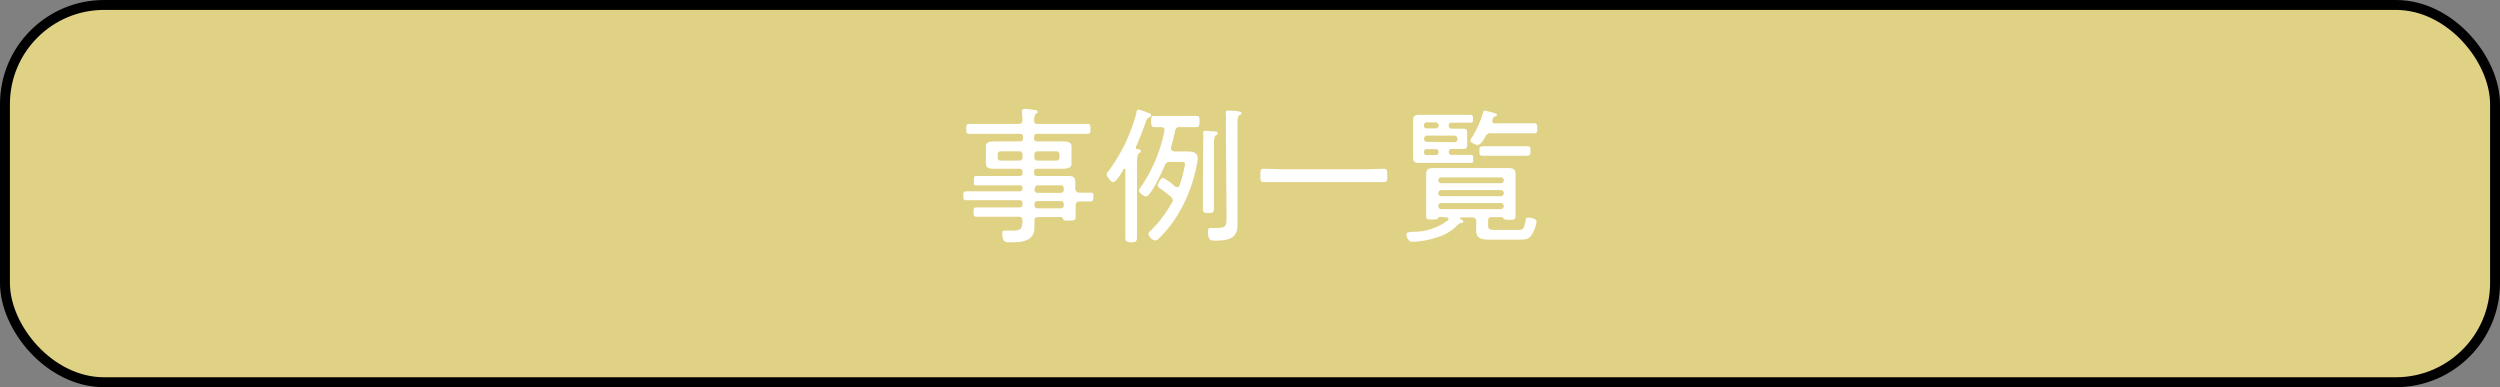<svg xmlns="http://www.w3.org/2000/svg" viewBox="0 0 252.15 39.05"><rect x="0" y="0" width="252.15" height="39.05" fill="#808080" stroke="none"/><defs><style>.cls-1{fill:#e0d284;}.cls-2{fill:none;stroke:#000;stroke-miterlimit:10;}.cls-3{fill:#fff;}</style></defs><g id="レイヤー_2" data-name="レイヤー 2"><g id="事例一覧"><rect class="cls-1" x="0.5" y="0.5" width="251.15" height="38.05" rx="10"/><rect class="cls-2" x="0.5" y="0.5" width="251.15" height="38.05" rx="10"/><path class="cls-3" d="M108.85,19.43c.39,0,.76,0,1.13,0s.29.16.29.44,0,.45-.38.45-.52,0-1,0c-.3,0-.4.14-.4.42v.19c0,.36,0,.7,0,1s-.2.32-.66.32-.55,0-.61-.2a.28.28,0,0,0-.28-.16h-2.21c-.27,0-.41.12-.4.4s0,.46,0,.7c0,1.4-1.41,1.45-2.48,1.45-.39,0-.76,0-.76-.87,0-.19,0-.31.25-.31s.45,0,.79,0c1,0,.94-.32,1-1,0-.28-.11-.4-.41-.4h-2.43c-.58,0-1.16,0-1.76,0-.33,0-.34-.12-.34-.46s0-.48.34-.48l1.76,0h2.53c.22,0,.31-.09.31-.31v-.12c0-.21-.09-.3-.31-.3H99.28c-.61,0-1.22,0-1.84,0-.28,0-.28-.18-.28-.46s0-.43.28-.43c.62,0,1.23,0,1.84,0h3.54c.22,0,.31-.09.31-.32V19c0-.22-.09-.31-.31-.31H99.59c-.36,0-.7,0-1.06,0s-.3-.09-.3-.48,0-.46.3-.46h4.29c.22,0,.31-.09.31-.29v-.14c0-.21-.09-.3-.31-.3h-1.43l-1.22,0c-.33,0-.73-.08-.73-.49,0-.15,0-.23,0-.43v-.91c0-.21,0-.29,0-.43,0-.42.36-.5,1-.5l1,0h1.43c.22,0,.31-.09.31-.3v-.16c0-.21-.09-.3-.31-.3H99.56c-.6,0-1.19,0-1.79,0-.29,0-.31-.15-.31-.49s0-.51.31-.51c.6,0,1.19,0,1.79,0h3.16c.28,0,.38-.1.41-.39a7.18,7.18,0,0,0-.06-.79c0-.05,0-.1,0-.14s.13-.2.25-.2.87.08,1,.11.33,0,.33.18-.09.13-.18.2-.16.29-.17.64.14.39.41.39h3.17c.6,0,1.2,0,1.79,0,.3,0,.31.14.31.51s0,.49-.31.49c-.59,0-1.19,0-1.79,0h-3.27c-.23,0-.31.09-.31.3v.16c0,.21.08.3.31.3h1.46l1,0c.6,0,1,.08,1,.5,0,.11,0,.2,0,.43v.91c0,.22,0,.31,0,.43,0,.41-.37.49-1,.49l-1,0h-1.46c-.23,0-.31.09-.31.3v.14c0,.2.08.29.31.29h3.11c.48,0,.73.09.73.61,0,.21,0,.42,0,.63S108.57,19.43,108.85,19.43Zm-7.92-4.17a.28.28,0,0,0-.3.3v.34a.28.28,0,0,0,.3.3h1.89a.29.29,0,0,0,.31-.3v-.34a.29.29,0,0,0-.31-.3Zm3.4.64a.29.29,0,0,0,.31.3h1.9a.3.3,0,0,0,.32-.3v-.34a.3.3,0,0,0-.32-.3h-1.9a.29.29,0,0,0-.31.3Zm0,3.23a.31.31,0,0,0,.31.32H107a.29.29,0,0,0,.29-.32V19a.28.28,0,0,0-.29-.31h-2.31a.3.3,0,0,0-.31.31Zm.31,1.15a.29.29,0,0,0-.31.3v.12a.3.3,0,0,0,.31.31H107a.28.28,0,0,0,.29-.31v-.12a.28.28,0,0,0-.29-.3Z"/><path class="cls-3" d="M112.27,18.37c-.25,0-.65-.61-.65-.78s.15-.29.22-.38a17.31,17.31,0,0,0,2.79-5.86c0-.14.06-.3.22-.3a6.05,6.05,0,0,1,1,.36c.09,0,.25.08.25.22s-.13.16-.22.21-.23.16-.32.44a25.57,25.57,0,0,1-1,2.55s0,.05,0,.08a.14.14,0,0,0,.14.14c.12,0,.37,0,.37.18s-.14.18-.21.24-.18.28-.18.89v5.56c0,.65,0,1.31,0,2,0,.43-.12.52-.58.52s-.6-.09-.6-.55c0-.64,0-1.29,0-1.94V17.17c0-.08,0-.14-.1-.14a.12.12,0,0,0-.1.06C113.2,17.33,112.56,18.37,112.27,18.37Zm6,1.79a.42.42,0,0,0-.2-.34l-.73-.57c-.4-.29-.58-.43-.58-.55s.3-.76.55-.76a5.59,5.59,0,0,1,1.19.85.41.41,0,0,0,.23.09.28.28,0,0,0,.24-.19,13.6,13.6,0,0,0,.55-2.1c0-.24-.18-.26-.44-.26h-1.05a.5.5,0,0,0-.55.36c-.21.49-1.4,3.13-1.9,3.13-.2,0-.7-.39-.7-.61a.47.47,0,0,1,.14-.28,15.34,15.34,0,0,0,2.43-5.74s0-.06,0-.09c0-.19-.15-.28-.33-.28s-.53,0-.74,0-.28-.21-.28-.57,0-.56.28-.56.76,0,1.15,0h2c.4,0,.81,0,1.15,0s.3.19.3.56,0,.57-.3.57-.76,0-1.15,0H119a.4.4,0,0,0-.47.37c-.14.57-.27,1.15-.43,1.7,0,0,0,.07,0,.12s.15.27.33.27h.48l.89,0c.46,0,1,.06,1,.73a5,5,0,0,1-.1.64,15,15,0,0,1-1.66,4.57,12,12,0,0,1-2.21,2.88.61.61,0,0,1-.32.16.9.9,0,0,1-.68-.65c0-.15.19-.33.31-.43a12.23,12.23,0,0,0,2.07-2.76A.46.46,0,0,0,118.31,20.16Zm3.08-5.79a4.74,4.74,0,0,0,0-.86.66.66,0,0,1,0-.14c0-.15.1-.18.22-.18s.82.06,1,.08.24,0,.24.18-.1.14-.19.2-.18.24-.18.81v4.78c0,.59,0,1.18,0,1.77,0,.42-.11.48-.56.48s-.56-.06-.56-.49,0-1.17,0-1.76Zm2.29-1.89a7.71,7.71,0,0,0,0-1,.27.27,0,0,1,0-.13c0-.16.09-.19.23-.19s.71,0,1,.07.33,0,.33.18-.09.13-.21.21-.18.31-.18.88v9.25c0,.34,0,.68,0,1,0,1.38-1.1,1.52-2.23,1.52-.46,0-.74,0-.74-.9,0-.21,0-.38.28-.38h.25a4,4,0,0,0,.48,0c.89,0,.86-.37.86-1.22Z"/><path class="cls-3" d="M129.34,18.37c-.63,0-1.24,0-1.87,0-.34,0-.35-.15-.35-.68s0-.67.34-.67c.63,0,1.25.05,1.88.05h8.37c.61,0,1.23-.05,1.86-.05.34,0,.35.17.35.67s0,.68-.35.68c-.63,0-1.25,0-1.86,0Z"/><path class="cls-3" d="M145.25,21.87c-.13,0-.16.08-.24.17s-.16.1-.61.1-.56,0-.56-.38,0-.53,0-.79V18.36c0-.27,0-.54,0-.8,0-.53.31-.61.76-.61h7.49c.44,0,.77.07.77.61,0,.26,0,.53,0,.8V21c0,.2,0,.62,0,.79,0,.37-.23.38-.58.38s-.5,0-.6-.1-.12-.17-.24-.17h-1c-.25,0-.35.11-.35.36v.48c0,.46.31.45.74.45H153c.6,0,.69,0,.89-1,0-.18.09-.24.3-.24s.79.1.79.42a3.83,3.83,0,0,1-.48,1.29c-.31.51-.65.51-1.56.51h-2.61c-.67,0-1.44,0-1.44-.88,0-.18,0-.36,0-.54v-.4c0-.3-.14-.42-.42-.42h-1.15a.07.07,0,0,0-.07.06.07.07,0,0,0,0,.06c.15.09.34.17.34.3s-.19.15-.28.17a.32.32,0,0,0-.24.11,4.64,4.64,0,0,1-2.24,1.34,8.18,8.18,0,0,1-1.63.36,6.83,6.83,0,0,1-.78.06c-.42,0-.58-.62-.58-.76s.25-.24.63-.25a5.83,5.83,0,0,0,3.56-1.15.2.2,0,0,0,.06-.13c0-.14-.11-.17-.21-.17Zm.88-9.18c0,.2.09.29.31.29h1.05c.29,0,.49,0,.49.37,0,.12,0,.27,0,.54v.22c0,.22,0,.42,0,.54,0,.34-.2.37-.49.37l-.87,0h-.18c-.22,0-.31.09-.31.3v0c0,.21.09.3.31.3h1.88c.24,0,.27.07.27.4s0,.41-.27.41-.73,0-1.09,0H144l-.81,0c-.43,0-.67-.06-.67-.54,0-.26,0-.53,0-.8V12.94c0-.27,0-.52,0-.78,0-.41.14-.58.63-.58l.85,0h3.21l1.09,0c.24,0,.27.09.27.39s0,.4-.27.4l-1.09,0h-.79c-.22,0-.31.09-.31.32Zm-2.22-.35a.3.3,0,0,0-.3.32v0a.28.28,0,0,0,.3.29h.9a.27.27,0,0,0,.29-.29v0a.3.3,0,0,0-.29-.32Zm2.77,2A.29.29,0,0,0,147,14v0a.3.3,0,0,0-.3-.32h-2.77a.3.3,0,0,0-.3.32v0a.29.29,0,0,0,.3.31Zm-1.58,1a.28.28,0,0,0-.29-.3h-.9a.28.28,0,0,0-.3.3v0a.28.28,0,0,0,.3.3h.9a.28.28,0,0,0,.29-.3Zm6.27,3.14a.28.28,0,0,0,.3-.29v0a.28.28,0,0,0-.3-.3h-6a.28.28,0,0,0-.3.3v0a.28.28,0,0,0,.3.29Zm0,1.31a.31.31,0,0,0,0-.62h-6a.31.31,0,0,0,0,.62Zm0,1.3a.3.3,0,0,0,.3-.31.29.29,0,0,0-.3-.3h-6a.28.28,0,0,0-.3.3.29.29,0,0,0,.3.31Zm-2.26-6.45c-.19,0-.82-.24-.82-.47a.77.77,0,0,1,.18-.33,9.79,9.79,0,0,0,1.13-2.56.14.14,0,0,1,.15-.12c.1,0,.86.21,1,.25s.23.06.23.18-.17.15-.26.18-.15.18-.21.36a.31.31,0,0,0,0,.1c0,.15.12.21.25.21h2.43c.52,0,1,0,1.55,0,.28,0,.3.13.3.51s0,.49-.3.49c-.52,0-1,0-1.55,0h-2.8a.53.53,0,0,0-.57.34C149.68,14,149.38,14.59,149.11,14.59Zm1.61,1.07-1.21,0c-.3,0-.3-.17-.3-.49s0-.47.41-.47c.22,0,.56,0,1.1,0h2.14l1.21,0c.3,0,.3.19.3.47s0,.49-.39.49-.58,0-1.12,0Z"/></g></g></svg>